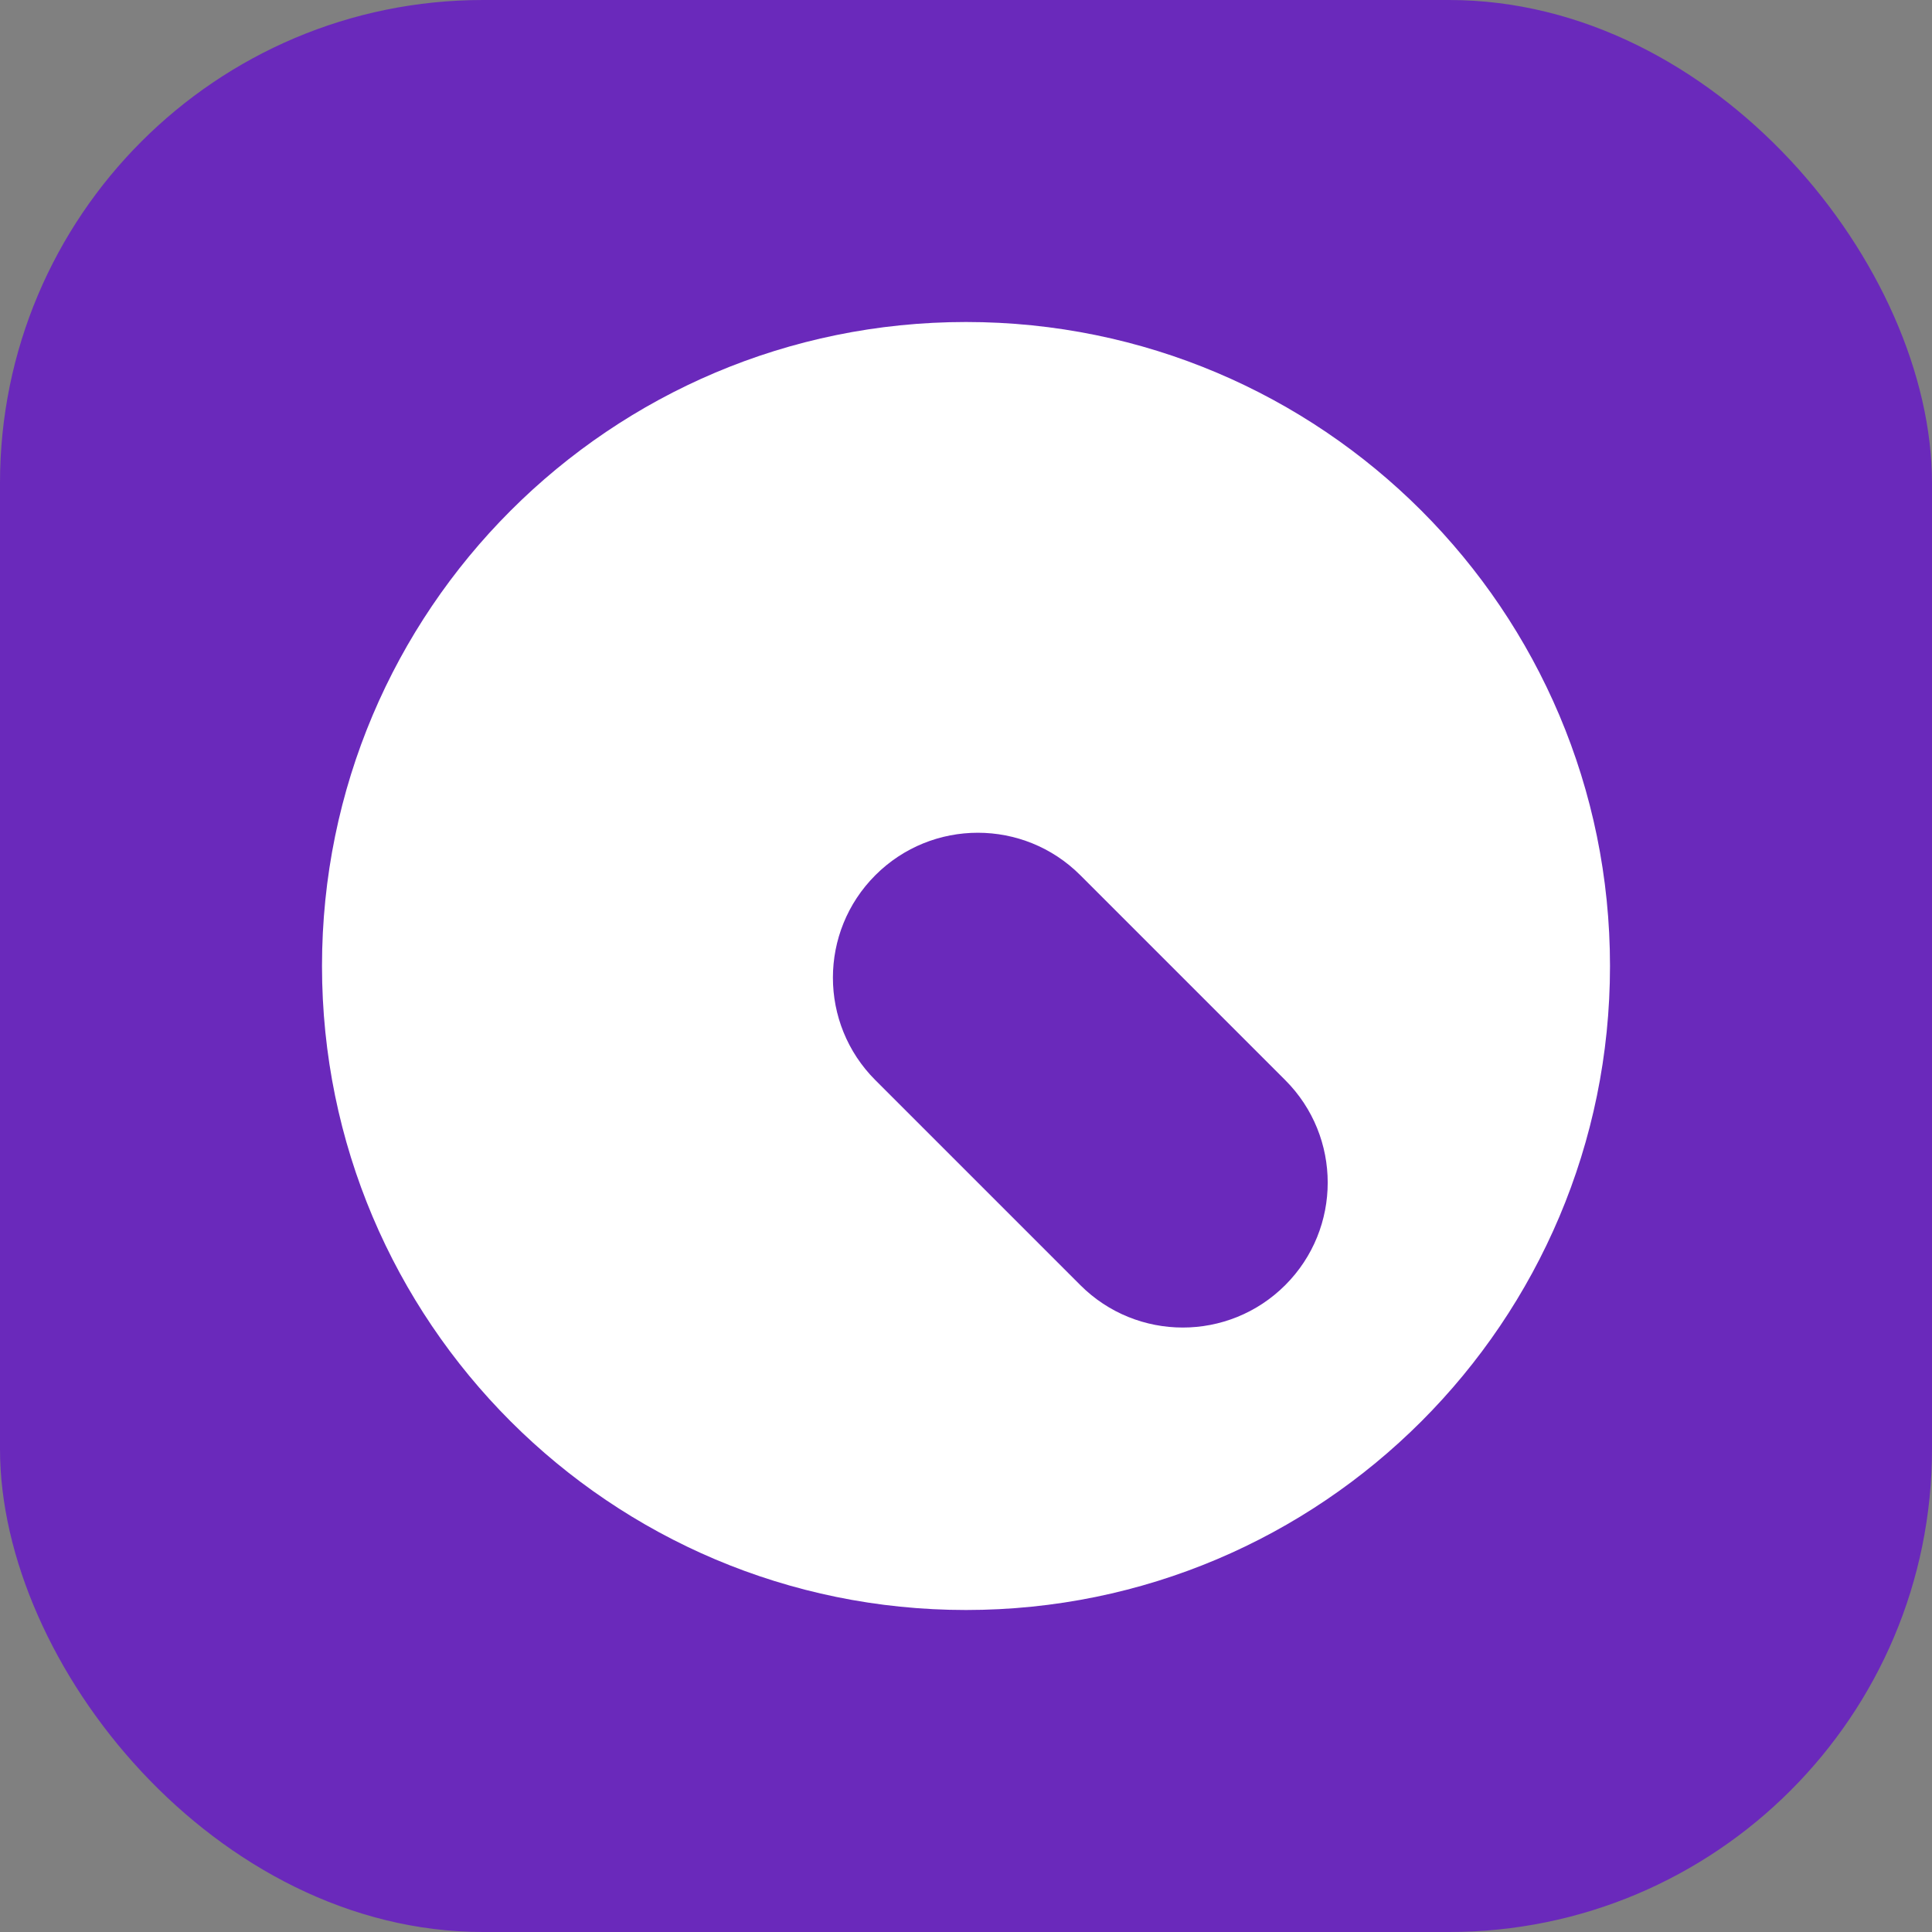 <svg width="24" height="24" viewBox="0 0 24 24" fill="none" xmlns="http://www.w3.org/2000/svg">
<rect x="0" y="0" width="24" height="24" fill="#808080" stroke="none"/>
<rect width="24" height="24" rx="6" fill="#6A29BB"/>
<path fill-rule="evenodd" clip-rule="evenodd" d="M12 20C16.418 20 20 16.418 20 12C20 7.582 16.418 4 12 4C7.582 4 4 7.582 4 12C4 16.418 7.582 20 12 20ZM10.874 10.872C10.171 11.575 10.171 12.715 10.874 13.418L13.42 15.964C14.123 16.667 15.263 16.667 15.966 15.964C16.669 15.261 16.669 14.121 15.966 13.418L13.42 10.872C12.717 10.169 11.577 10.169 10.874 10.872Z" fill="white"/>
</svg>
